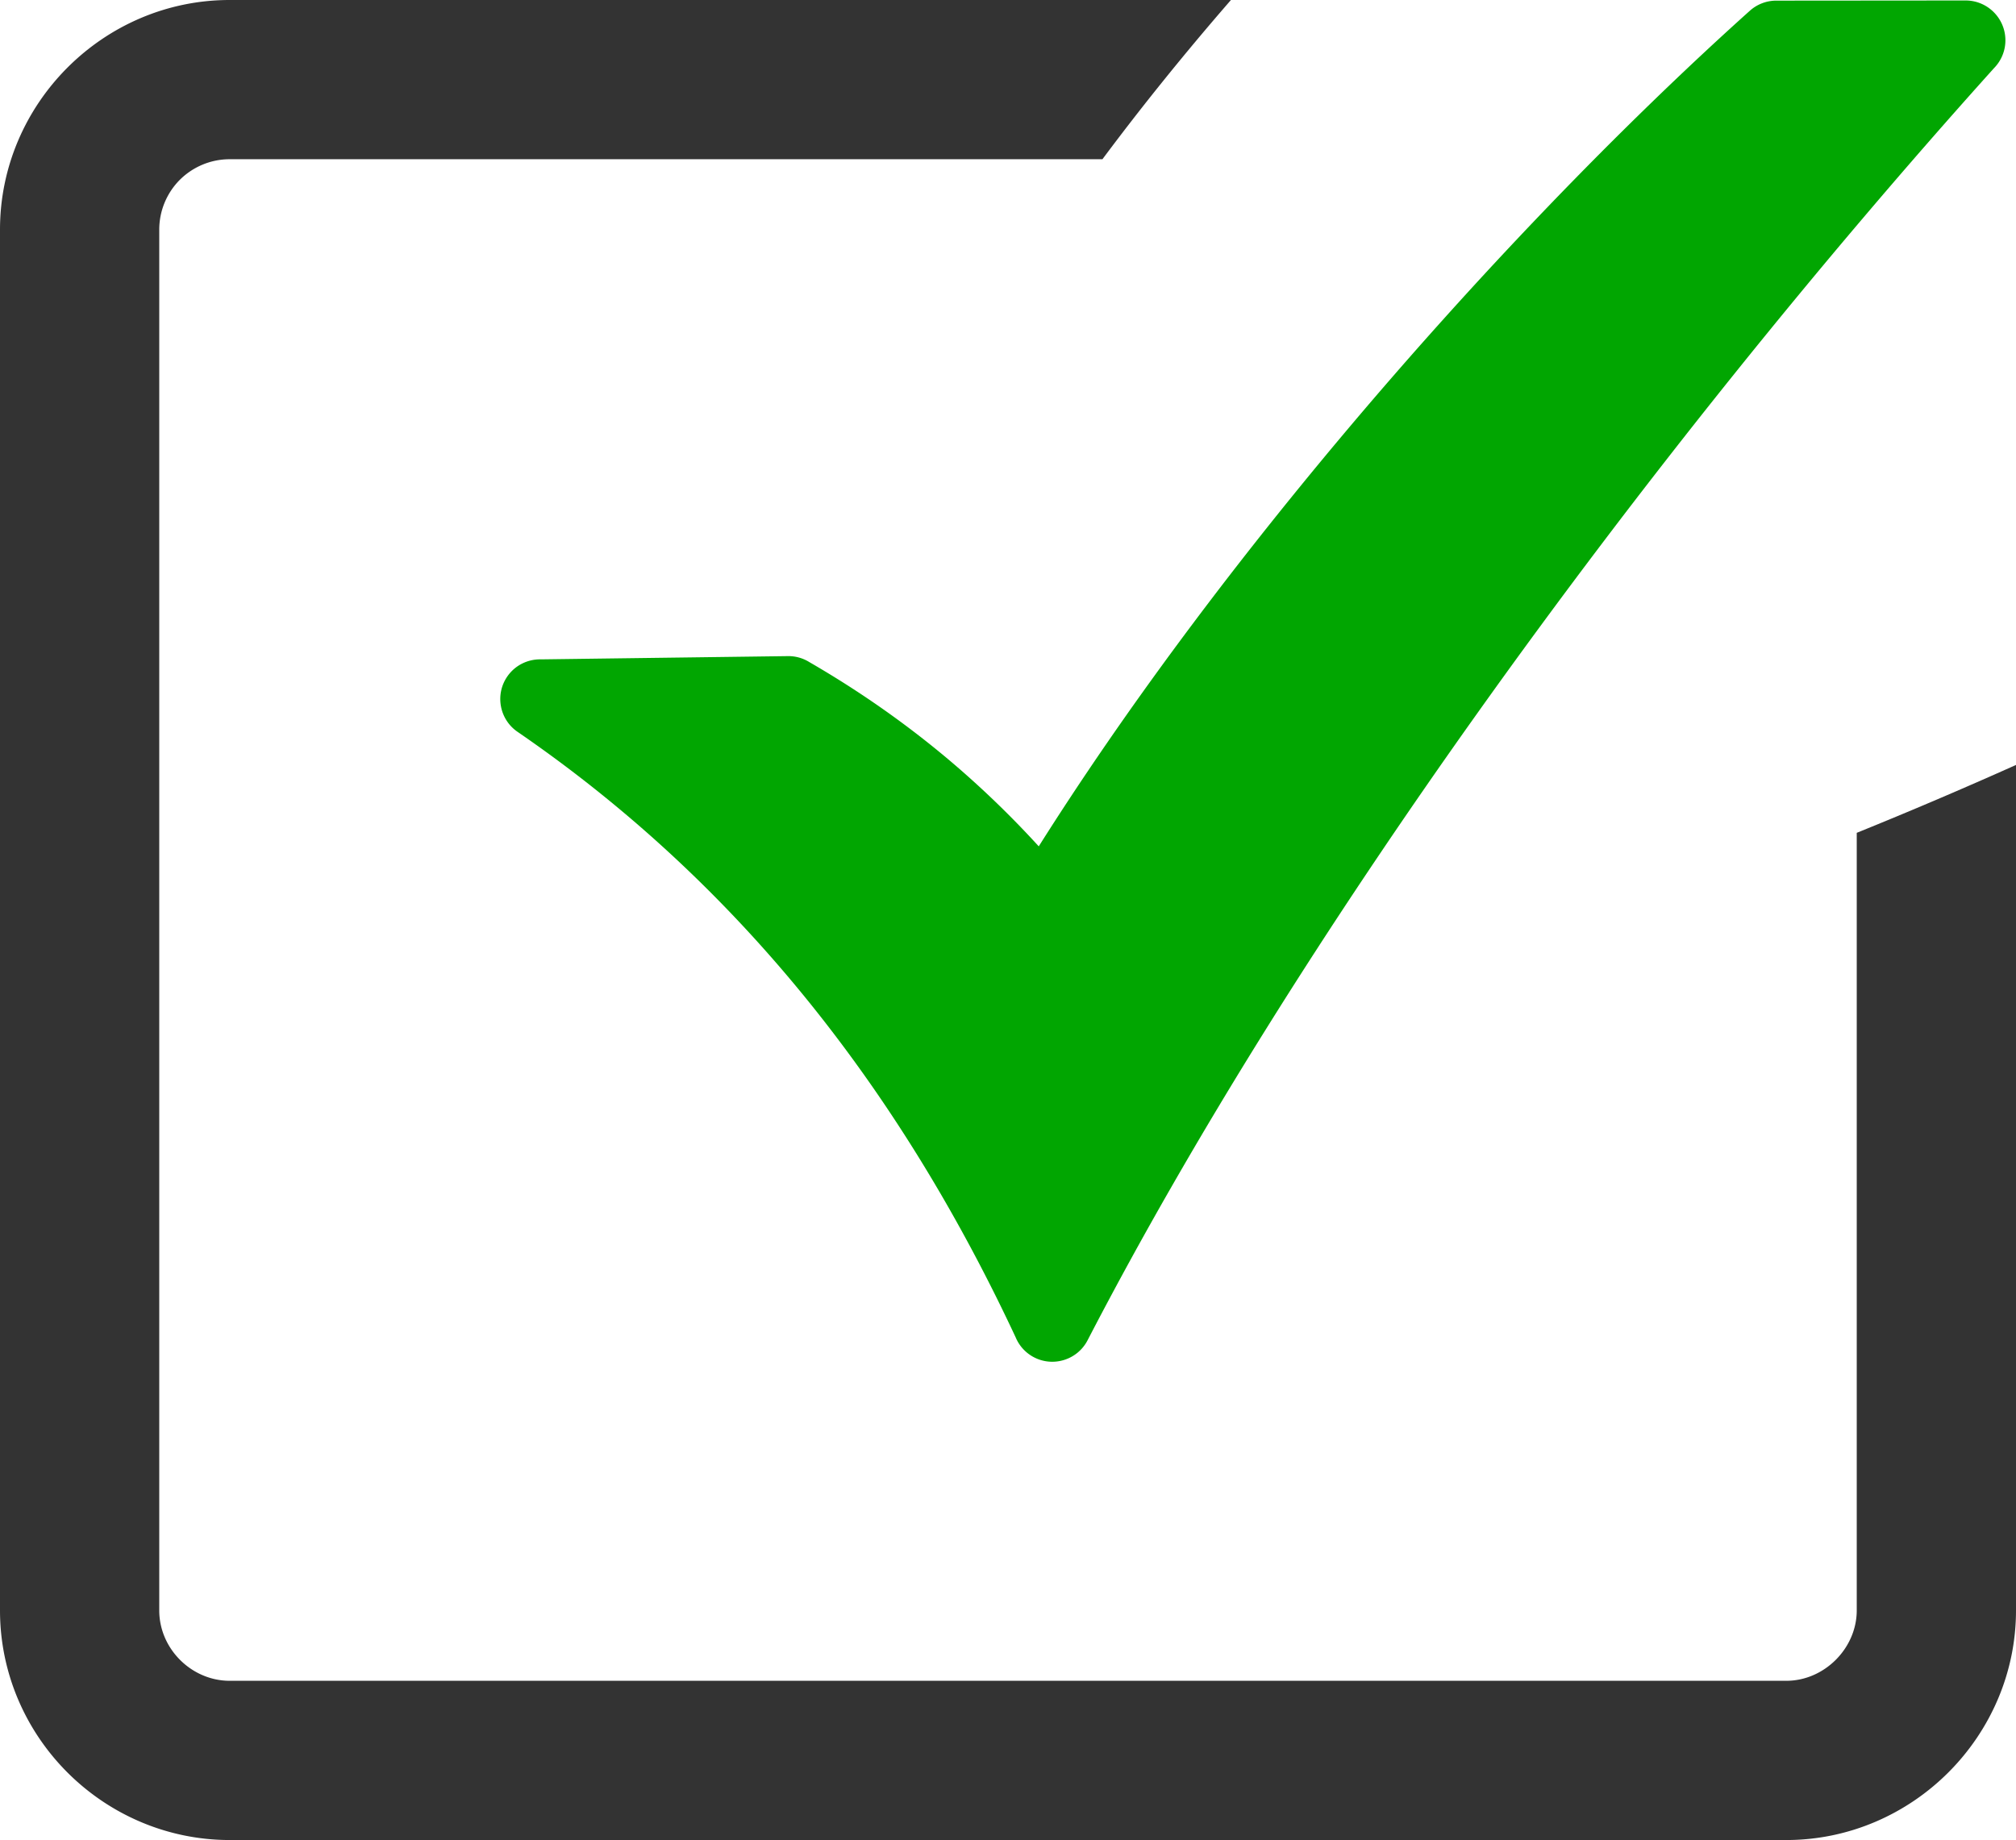 <svg xmlns="http://www.w3.org/2000/svg" fill-rule="evenodd" clip-rule="evenodd" viewBox="0 0 512 467.36"><g fill-rule="nonzero"><path fill="#333" d="M58.327 0h254.296c-11.984 13.787-22.844 27.299-32.641 40.444H58.327c-4.929 0-9.415 2.01-12.656 5.227a17.95 17.95 0 00-5.227 12.657v350.705c0 4.868 2.04 9.331 5.288 12.579 3.264 3.263 7.75 5.304 12.595 5.304h395.345c4.815 0 9.286-2.056 12.557-5.327 3.271-3.271 5.326-7.742 5.326-12.556V211.536A1199.255 1199.255 0 00512 194.294v214.739c0 15.995-6.611 30.592-17.173 41.154-10.562 10.562-25.159 17.173-41.155 17.173H58.327c-15.996 0-30.623-6.58-41.193-17.15C6.595 439.671 0 425.082 0 409.033V58.328C0 26.298 26.298 0 58.327 0z"></path><path fill="#01A601" d="M137.419 167.477l62.691-.825a10.042 10.042 0 015.427 1.513c12.678 7.329 24.639 15.69 35.789 25.121a243.712 243.712 0 0122.484 21.681c21.972-34.811 48.576-70.325 76.509-103.639 34.552-41.2 71.358-79.245 104.09-108.6a10.045 10.045 0 016.718-2.567l48.071-.039c5.579 0 10.111 4.532 10.111 10.111 0 2.752-1.108 5.259-2.896 7.077-44.311 49.249-89.776 105.68-130.969 163.496-38.09 53.466-72.596 108.194-99.23 159.612-2.553 4.945-8.644 6.894-13.588 4.341a10.07 10.07 0 01-4.693-5.105c-14.582-31.196-32.052-59.924-52.916-85.679-20.887-25.778-45.244-48.645-73.567-68.087-4.593-3.134-5.777-9.423-2.644-14.016 2.002-2.935 5.296-4.479 8.613-4.395z"></path></g></svg>